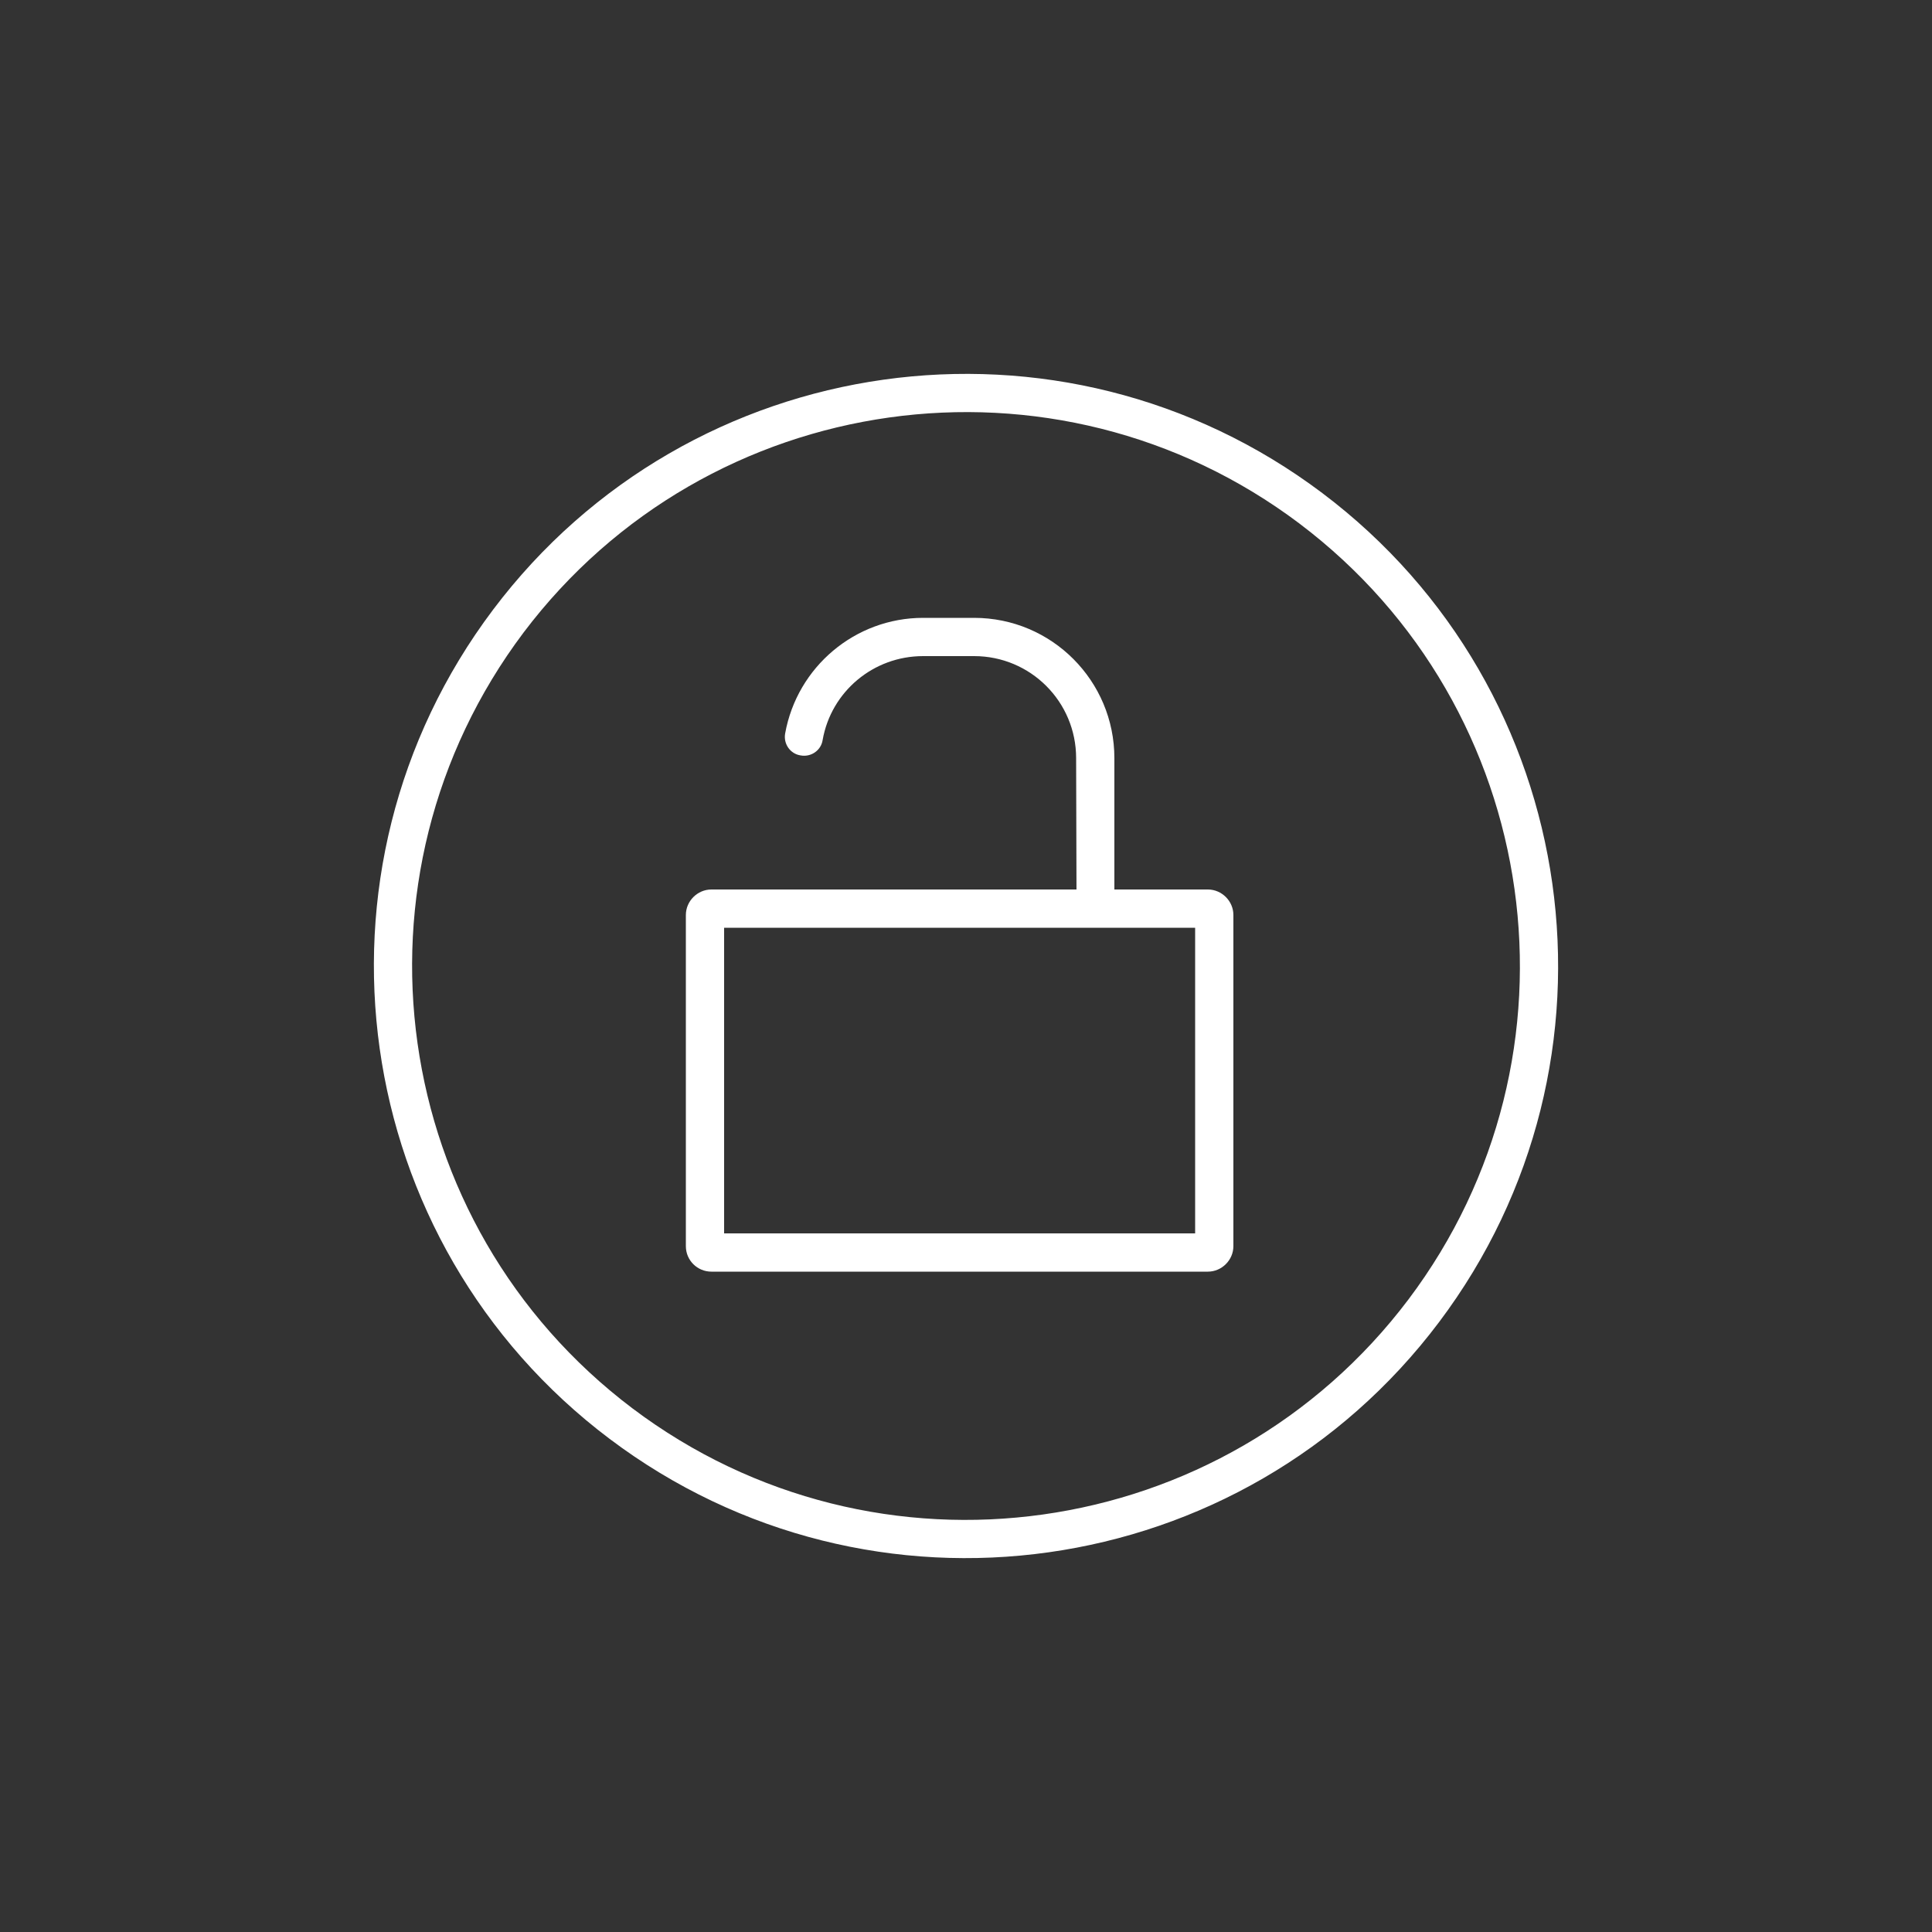 <?xml version="1.0" encoding="utf-8"?>
<!-- Generator: Adobe Illustrator 26.3.1, SVG Export Plug-In . SVG Version: 6.00 Build 0)  -->
<!DOCTYPE svg PUBLIC "-//W3C//DTD SVG 1.1//EN" "http://www.w3.org/Graphics/SVG/1.1/DTD/svg11.dtd">
<svg version="1.1" id="Layer_1" xmlns:x="http://ns.adobe.com/Extensibility/1.0/" xmlns:i="http://ns.adobe.com/AdobeIllustrator/10.0/" xmlns:graph="http://ns.adobe.com/Graphs/1.0/"
	 xmlns="http://www.w3.org/2000/svg" xmlns:xlink="http://www.w3.org/1999/xlink" x="0px" y="0px" viewBox="0 0 500 500"
	 style="enable-background:new 0 0 500 500;" xml:space="preserve">
<rect x="0" y="0" width="500" height="500" fill="#333333" stroke="none"/>
<style type="text/css">
	.st0{fill:#FFFFFF;}
</style>
<g>
	<path class="st0" d="M157.8,372.4c-67.6-50.9-81.1-147-30.2-214.6c50.9-67.6,147-81.1,214.6-30.2c67.6,50.9,81.1,147,30.2,214.6
		C321.5,409.8,225.4,423.3,157.8,372.4L157.8,372.4z M163.7,364.5c63.2,47.6,153.1,35,200.8-28.2c47.6-63.2,35-153.1-28.2-200.8
		c-63.2-47.6-153.1-35-200.8,28.2C87.9,227,100.5,316.8,163.7,364.5L163.7,364.5z"/>
	<path class="st0" d="M187.4,240.1v79.1h121.9v-79.1H187.4z M184.1,230.2h128.5c3.6,0,6.6,3,6.6,6.6v85.7c0,3.6-3,6.6-6.6,6.6H184.1
		c-3.6,0-6.6-2.9-6.6-6.6v-85.7C177.5,233.2,180.5,230.2,184.1,230.2z"/>
	<path class="st0" d="M278.6,232.5c0,2.7,2.2,4.9,4.9,4.9c2.7,0,4.9-2.2,4.9-4.9v-36.3c0-20-16.2-36.3-36.3-36.3h-13.2
		c-17.6,0-32.6,12.7-35.7,29.9c-0.5,2.7,1.3,5.3,4,5.7c2.7,0.5,5.3-1.3,5.7-4c2.2-12.5,13.1-21.7,26-21.7h13.2
		c14.6,0,26.4,11.8,26.4,26.4L278.6,232.5z"/>
</g>
</svg>
